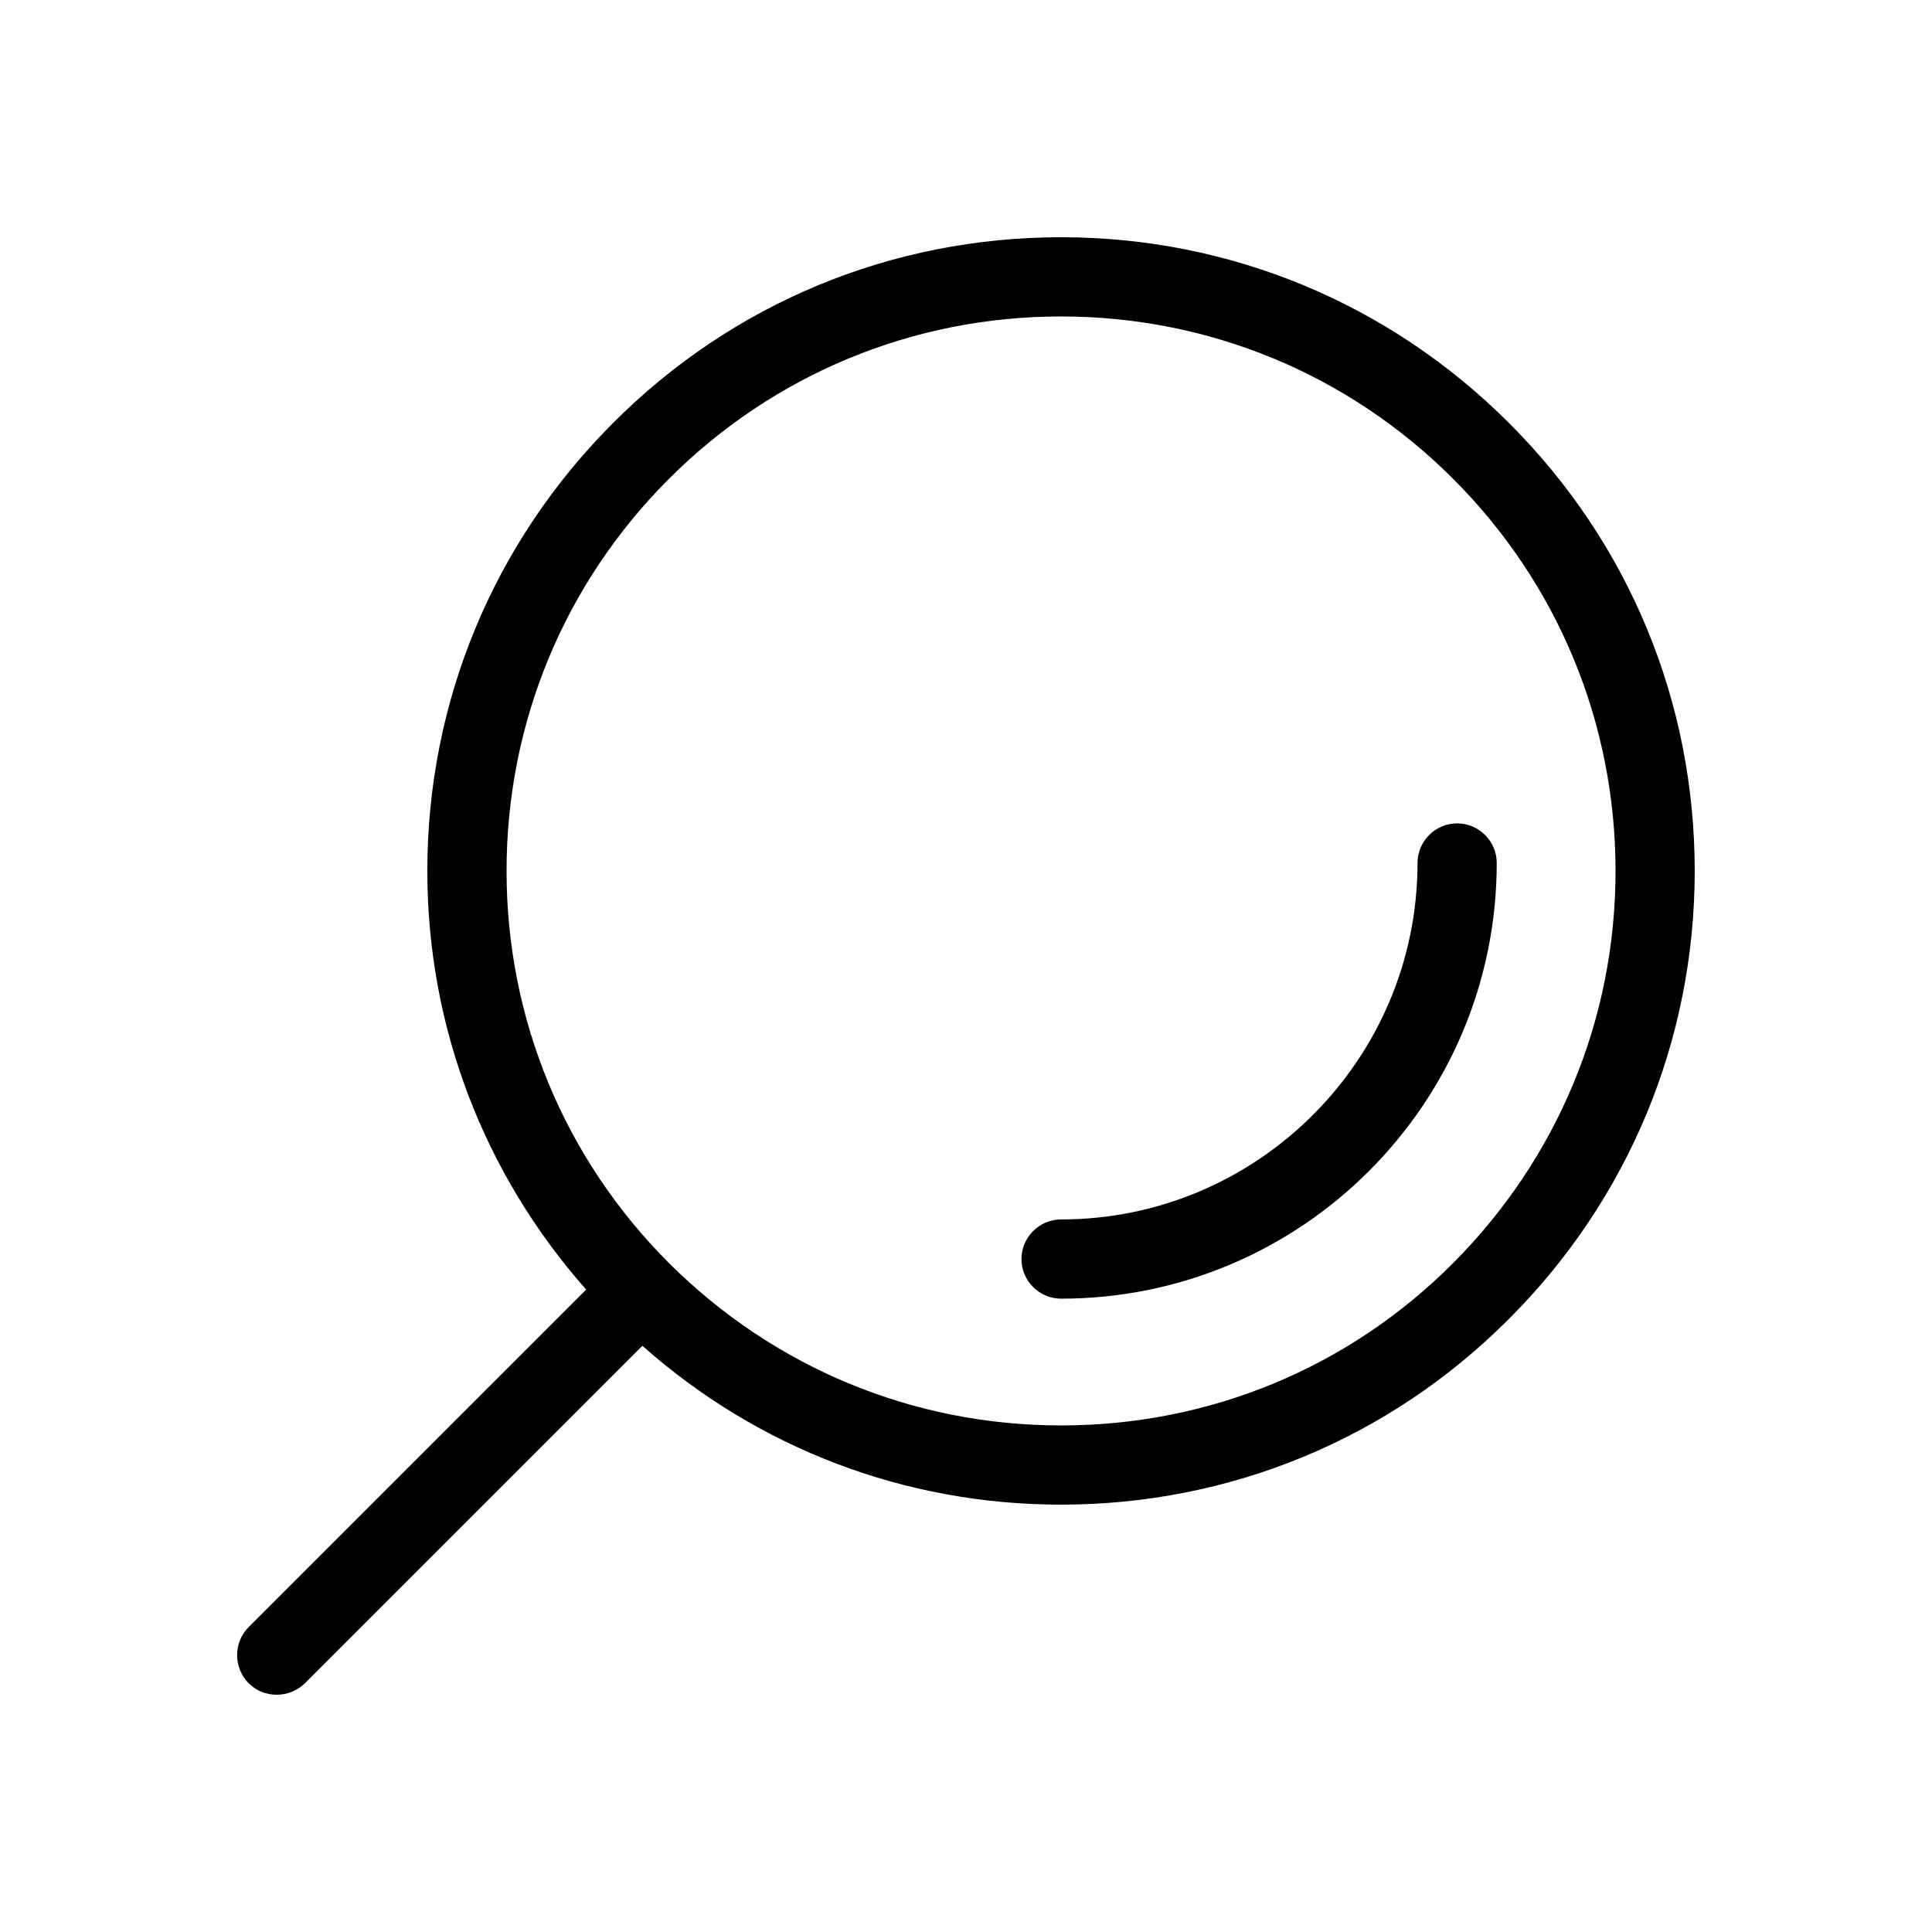 <?xml version="1.0" encoding="UTF-8"?>
<!-- Uploaded to: ICON Repo, www.svgrepo.com, Generator: ICON Repo Mixer Tools -->
<svg fill="#000000" width="800px" height="800px" version="1.1" viewBox="144 144 512 512" xmlns="http://www.w3.org/2000/svg">
 <g>
  <path d="m209.91 590.08c2.098 2.098 4.723 3.043 7.453 3.043 2.731 0 5.352-1.051 7.453-3.043l89.426-89.426c30.648 27.184 69.59 42.09 110.94 42.09 44.816 0 87.012-17.422 118.71-49.227 31.699-31.699 49.227-73.891 49.227-118.71 0-44.816-17.422-87.012-49.227-118.71-31.699-31.699-73.891-49.227-118.71-49.227-44.816 0-87.012 17.422-118.71 49.227-31.699 31.699-49.227 73.891-49.227 118.71 0 41.355 15.008 80.293 42.09 110.94l-89.426 89.426c-4.094 4.094-4.094 10.812 0 14.906zm68.332-215.27c0-39.254 15.324-76.203 43.035-103.91 27.711-27.711 64.656-43.035 103.91-43.035s76.203 15.324 103.91 43.035c27.711 27.711 43.035 64.656 43.035 103.91s-15.324 76.098-43.035 103.91c-27.711 27.816-64.656 43.035-103.91 43.035s-76.098-15.324-103.91-43.035c-27.711-27.711-43.035-64.656-43.035-103.91z"/>
  <path d="m425.19 488.16c63.711 0 115.46-51.746 115.46-115.46 0-5.773-4.723-10.496-10.496-10.496-5.773 0-10.496 4.723-10.496 10.496 0 52.059-42.402 94.465-94.465 94.465-5.773 0-10.496 4.723-10.496 10.496 0 5.773 4.727 10.496 10.496 10.496z"/>
 </g>
</svg>